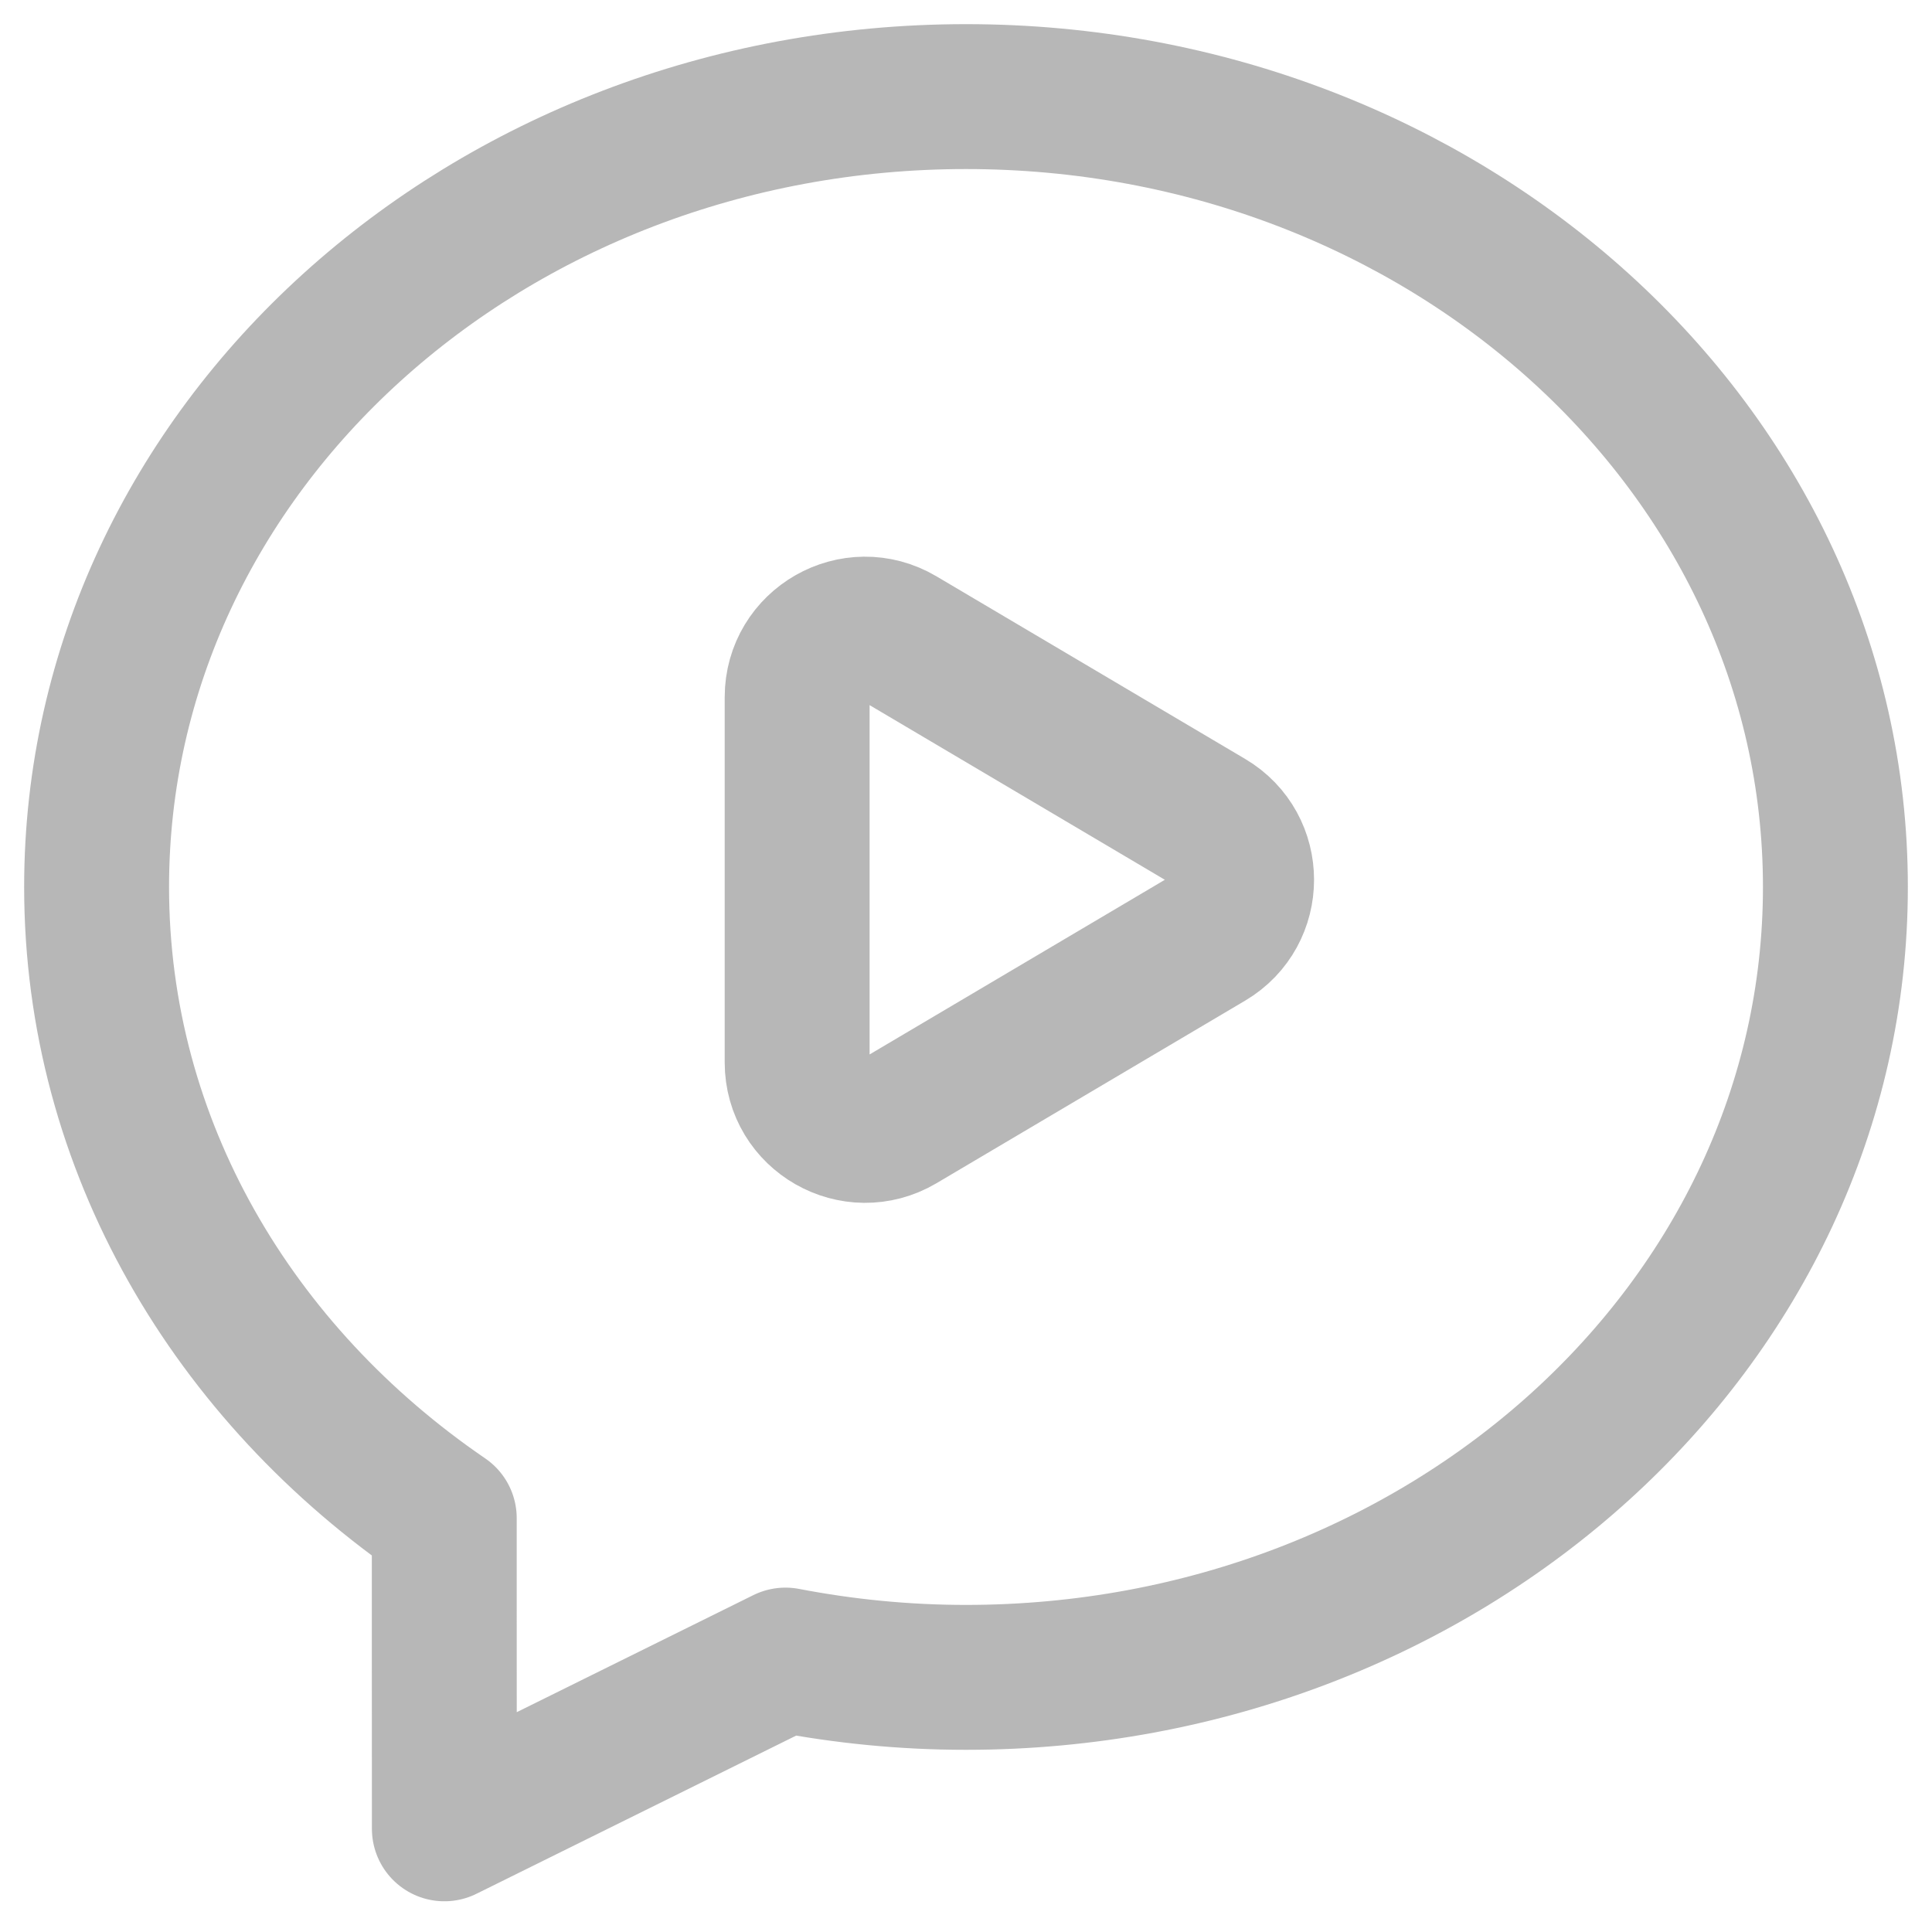 <svg fill="none" height="20" viewBox="0 0 20 20" width="20" xmlns="http://www.w3.org/2000/svg"><g stroke="#b7b7b7" stroke-linecap="round" stroke-linejoin="round" stroke-width="1.5"><path d="m1 9.182c0 2.683 1.42 5.045 3.599 6.534-.001.855.001 2.007.001 3.216l3.531-1.747c.604.116 1.228.179 1.869.179 4.952 0 9-3.643 9-8.182s-4.048-8.182-9-8.182-9 3.643-9 8.182z"/><path d="m9.313 6.612 3.195 1.89c.46.272.46.938 0 1.211l-3.195 1.89c-.469.277-1.061-.061-1.061-.605v-3.78c0-.546.592-.884 1.061-.606z"/></g></svg>